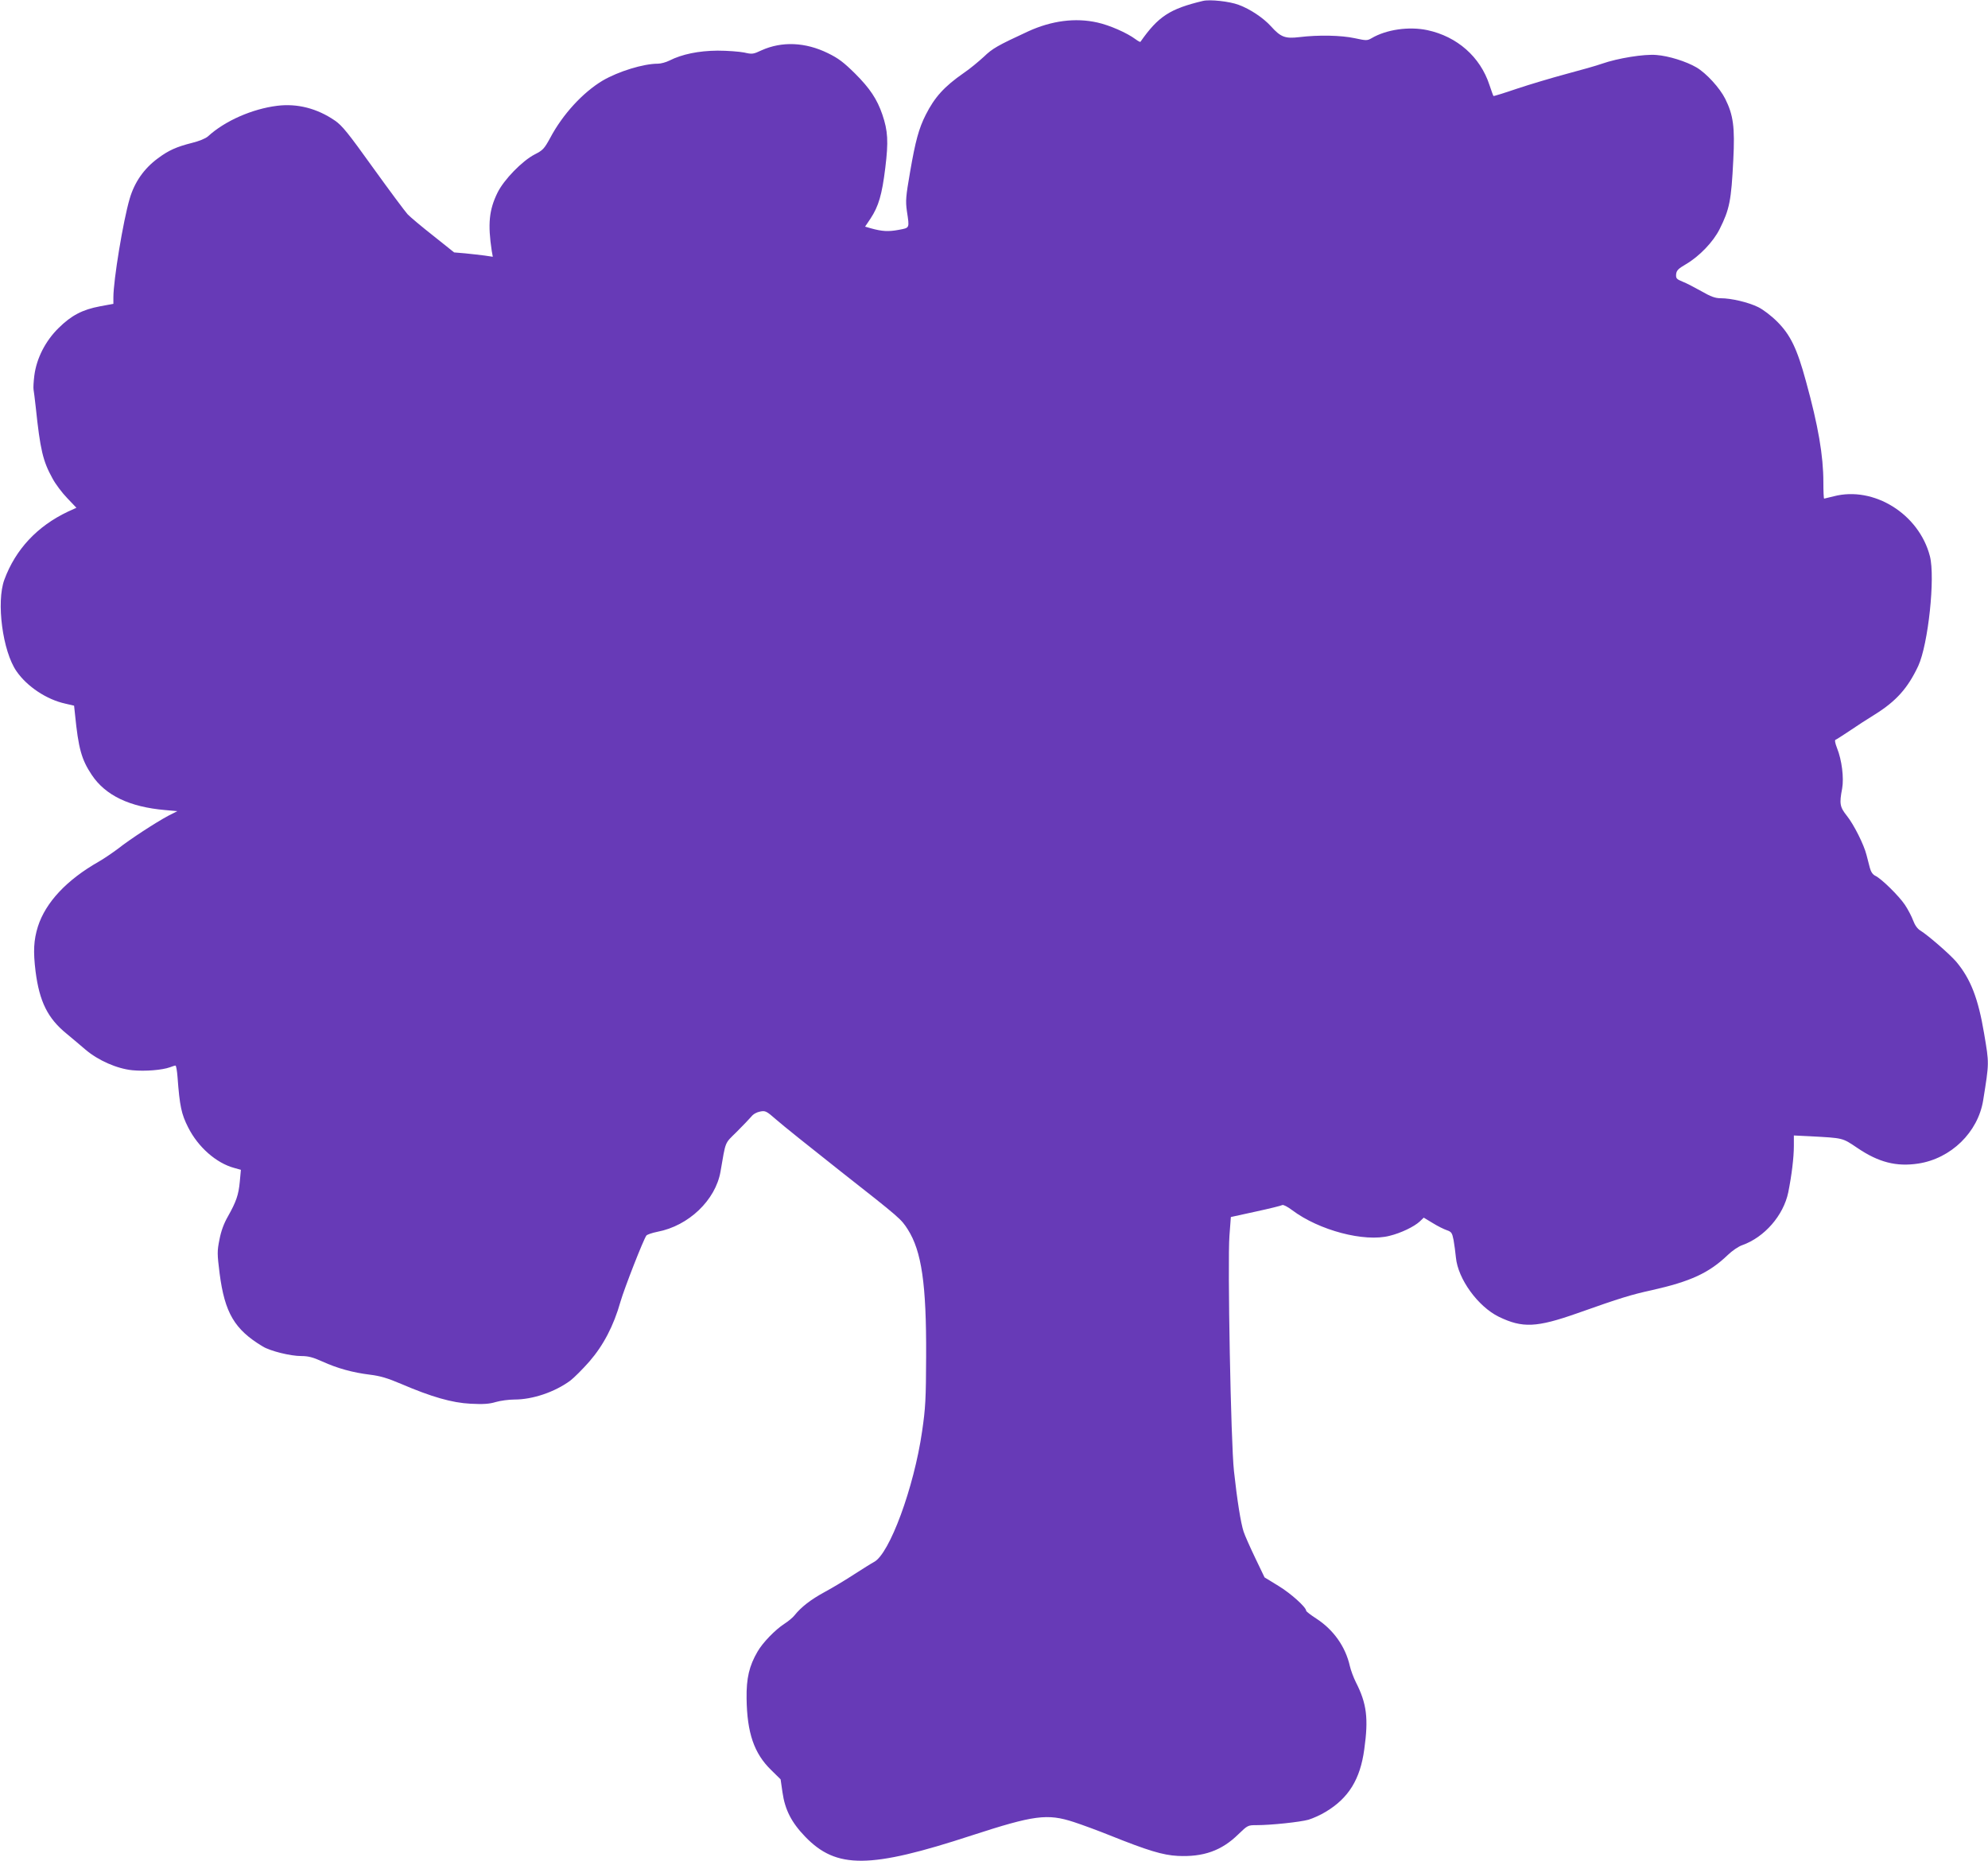 <?xml version="1.0" standalone="no"?>
<!DOCTYPE svg PUBLIC "-//W3C//DTD SVG 20010904//EN"
 "http://www.w3.org/TR/2001/REC-SVG-20010904/DTD/svg10.dtd">
<svg version="1.0" xmlns="http://www.w3.org/2000/svg"
 width="1280pt" height="1198pt" viewBox="0 0 1280 1198"
 preserveAspectRatio="xMidYMid meet">
<g transform="translate(0,1198) scale(0.1,-0.1)"
fill="#673ab7" stroke="none">
<path d="M7745 11974 c-213 -51 -287 -99 -402 -263 -2 -3 -16 5 -31 16 -56 42
-169 91 -246 108 -142 32 -295 12 -446 -57 -199 -92 -230 -110 -286 -164 -33
-30 -90 -78 -129 -104 -125 -87 -187 -155 -245 -270 -44 -87 -66 -168 -100
-365 -28 -162 -30 -187 -21 -253 17 -114 20 -108 -54 -122 -65 -12 -105 -10
-177 10 l-38 11 35 52 c52 79 74 154 95 326 21 170 17 238 -19 344 -34 99 -80
168 -175 263 -74 73 -108 99 -176 132 -145 71 -296 77 -427 18 -53 -25 -60
-26 -112 -14 -31 6 -108 12 -171 12 -122 -1 -229 -23 -310 -64 -22 -11 -55
-20 -74 -20 -94 0 -255 -50 -356 -109 -127 -76 -257 -217 -337 -368 -39 -71
-47 -80 -100 -107 -80 -41 -199 -163 -240 -247 -54 -110 -63 -201 -37 -373 l7
-39 -54 8 c-30 4 -86 10 -124 14 l-71 6 -134 107 c-74 58 -149 121 -166 139
-17 19 -117 153 -222 299 -160 223 -199 272 -246 304 -114 78 -241 111 -371
95 -161 -20 -337 -97 -446 -197 -16 -14 -58 -31 -103 -42 -99 -25 -151 -48
-219 -99 -90 -66 -151 -154 -182 -260 -42 -142 -105 -525 -105 -636 l0 -41
-86 -16 c-113 -21 -185 -59 -266 -139 -86 -84 -143 -197 -157 -307 -5 -39 -7
-80 -5 -90 2 -9 8 -60 14 -112 29 -276 46 -348 108 -460 19 -36 62 -93 95
-127 l59 -62 -55 -25 c-198 -94 -337 -243 -409 -438 -53 -144 -11 -461 78
-589 68 -99 195 -183 315 -209 l56 -13 6 -56 c22 -221 42 -291 108 -390 88
-132 243 -206 472 -226 l79 -7 -59 -30 c-80 -43 -245 -150 -322 -211 -36 -27
-92 -65 -125 -84 -206 -117 -342 -262 -392 -418 -27 -87 -31 -159 -15 -289 25
-194 78 -302 200 -401 36 -30 91 -76 121 -102 82 -70 203 -123 302 -133 83 -8
192 1 242 19 15 6 31 11 36 11 4 0 10 -33 13 -73 14 -189 25 -239 68 -324 64
-128 182 -231 297 -262 l43 -12 -7 -76 c-8 -86 -23 -129 -77 -225 -26 -45 -44
-95 -54 -148 -15 -75 -15 -91 1 -218 33 -254 96 -361 277 -470 49 -30 179 -62
249 -62 45 0 75 -8 135 -35 97 -44 194 -71 307 -85 66 -8 113 -22 200 -59 196
-84 328 -122 448 -128 81 -4 119 -2 162 11 31 9 85 16 120 16 118 0 259 48
359 121 25 19 81 75 124 124 90 104 156 229 200 385 26 89 148 401 167 426 5
6 36 17 71 24 201 38 374 204 406 387 35 202 25 178 104 256 40 40 82 84 94
98 12 16 35 29 57 33 34 7 41 3 104 -52 37 -33 222 -181 412 -331 391 -307
391 -308 435 -376 89 -140 120 -352 118 -815 -1 -277 -4 -335 -26 -485 -52
-361 -210 -790 -310 -841 -17 -9 -74 -45 -127 -79 -52 -34 -138 -86 -190 -114
-90 -49 -151 -96 -195 -151 -11 -14 -40 -38 -65 -54 -59 -38 -140 -122 -172
-178 -54 -92 -73 -172 -71 -303 3 -221 48 -353 158 -460 l61 -60 12 -83 c16
-113 58 -195 147 -287 201 -208 415 -206 1072 9 400 130 486 142 657 86 55
-18 158 -56 230 -85 247 -99 343 -128 439 -133 164 -8 282 33 390 139 60 58
62 59 117 59 96 0 281 20 335 35 29 9 79 31 111 51 147 88 222 209 248 402 28
199 16 295 -54 432 -15 30 -33 78 -39 105 -28 124 -105 233 -216 305 -36 23
-65 46 -65 50 0 23 -99 112 -178 160 l-90 55 -60 125 c-33 69 -67 145 -75 170
-18 54 -42 205 -62 390 -20 178 -42 1347 -29 1515 l9 120 160 35 c88 19 165
38 171 42 6 4 35 -11 64 -33 173 -130 465 -207 627 -165 74 18 158 59 194 92
l26 25 58 -35 c32 -20 73 -40 91 -46 29 -10 34 -17 43 -63 5 -29 12 -79 15
-112 13 -139 142 -316 276 -382 153 -74 243 -70 507 23 279 99 346 119 478
148 250 56 369 111 490 227 28 27 69 55 93 63 143 51 265 191 296 340 22 110
36 224 36 299 l0 67 103 -5 c219 -12 207 -9 307 -76 136 -92 250 -121 390
-100 212 32 386 202 419 408 39 244 39 234 6 429 -38 227 -87 352 -179 462
-42 49 -180 169 -231 201 -19 11 -36 35 -47 65 -9 25 -33 71 -53 101 -39 58
-153 170 -191 187 -16 8 -28 25 -35 52 -6 23 -15 59 -21 81 -16 66 -82 197
-126 252 -46 58 -50 78 -31 177 12 68 -2 183 -33 260 -13 33 -16 52 -9 54 6 2
45 27 87 55 42 29 116 77 165 107 138 86 213 170 280 313 64 139 110 569 75
706 -70 272 -361 453 -619 386 -32 -8 -60 -15 -62 -15 -3 0 -5 48 -5 106 0
170 -33 363 -112 649 -57 210 -100 299 -185 384 -39 39 -92 79 -123 94 -63 31
-173 57 -241 57 -35 0 -63 10 -124 45 -43 24 -98 53 -122 62 -39 16 -43 21
-41 48 3 24 13 35 63 64 87 51 176 144 217 226 64 128 75 183 88 445 11 212 0
290 -52 394 -35 70 -122 165 -185 202 -67 39 -179 74 -258 80 -79 7 -250 -21
-350 -56 -33 -12 -136 -41 -230 -66 -93 -25 -237 -68 -318 -95 -82 -28 -150
-49 -151 -47 -2 1 -13 33 -26 71 -59 181 -208 312 -400 353 -119 25 -264 4
-359 -52 -28 -16 -34 -16 -108 0 -88 19 -234 22 -357 7 -92 -11 -120 0 -183
70 -49 54 -134 111 -208 138 -58 22 -185 36 -230 25z"/>
</g>
</svg>
